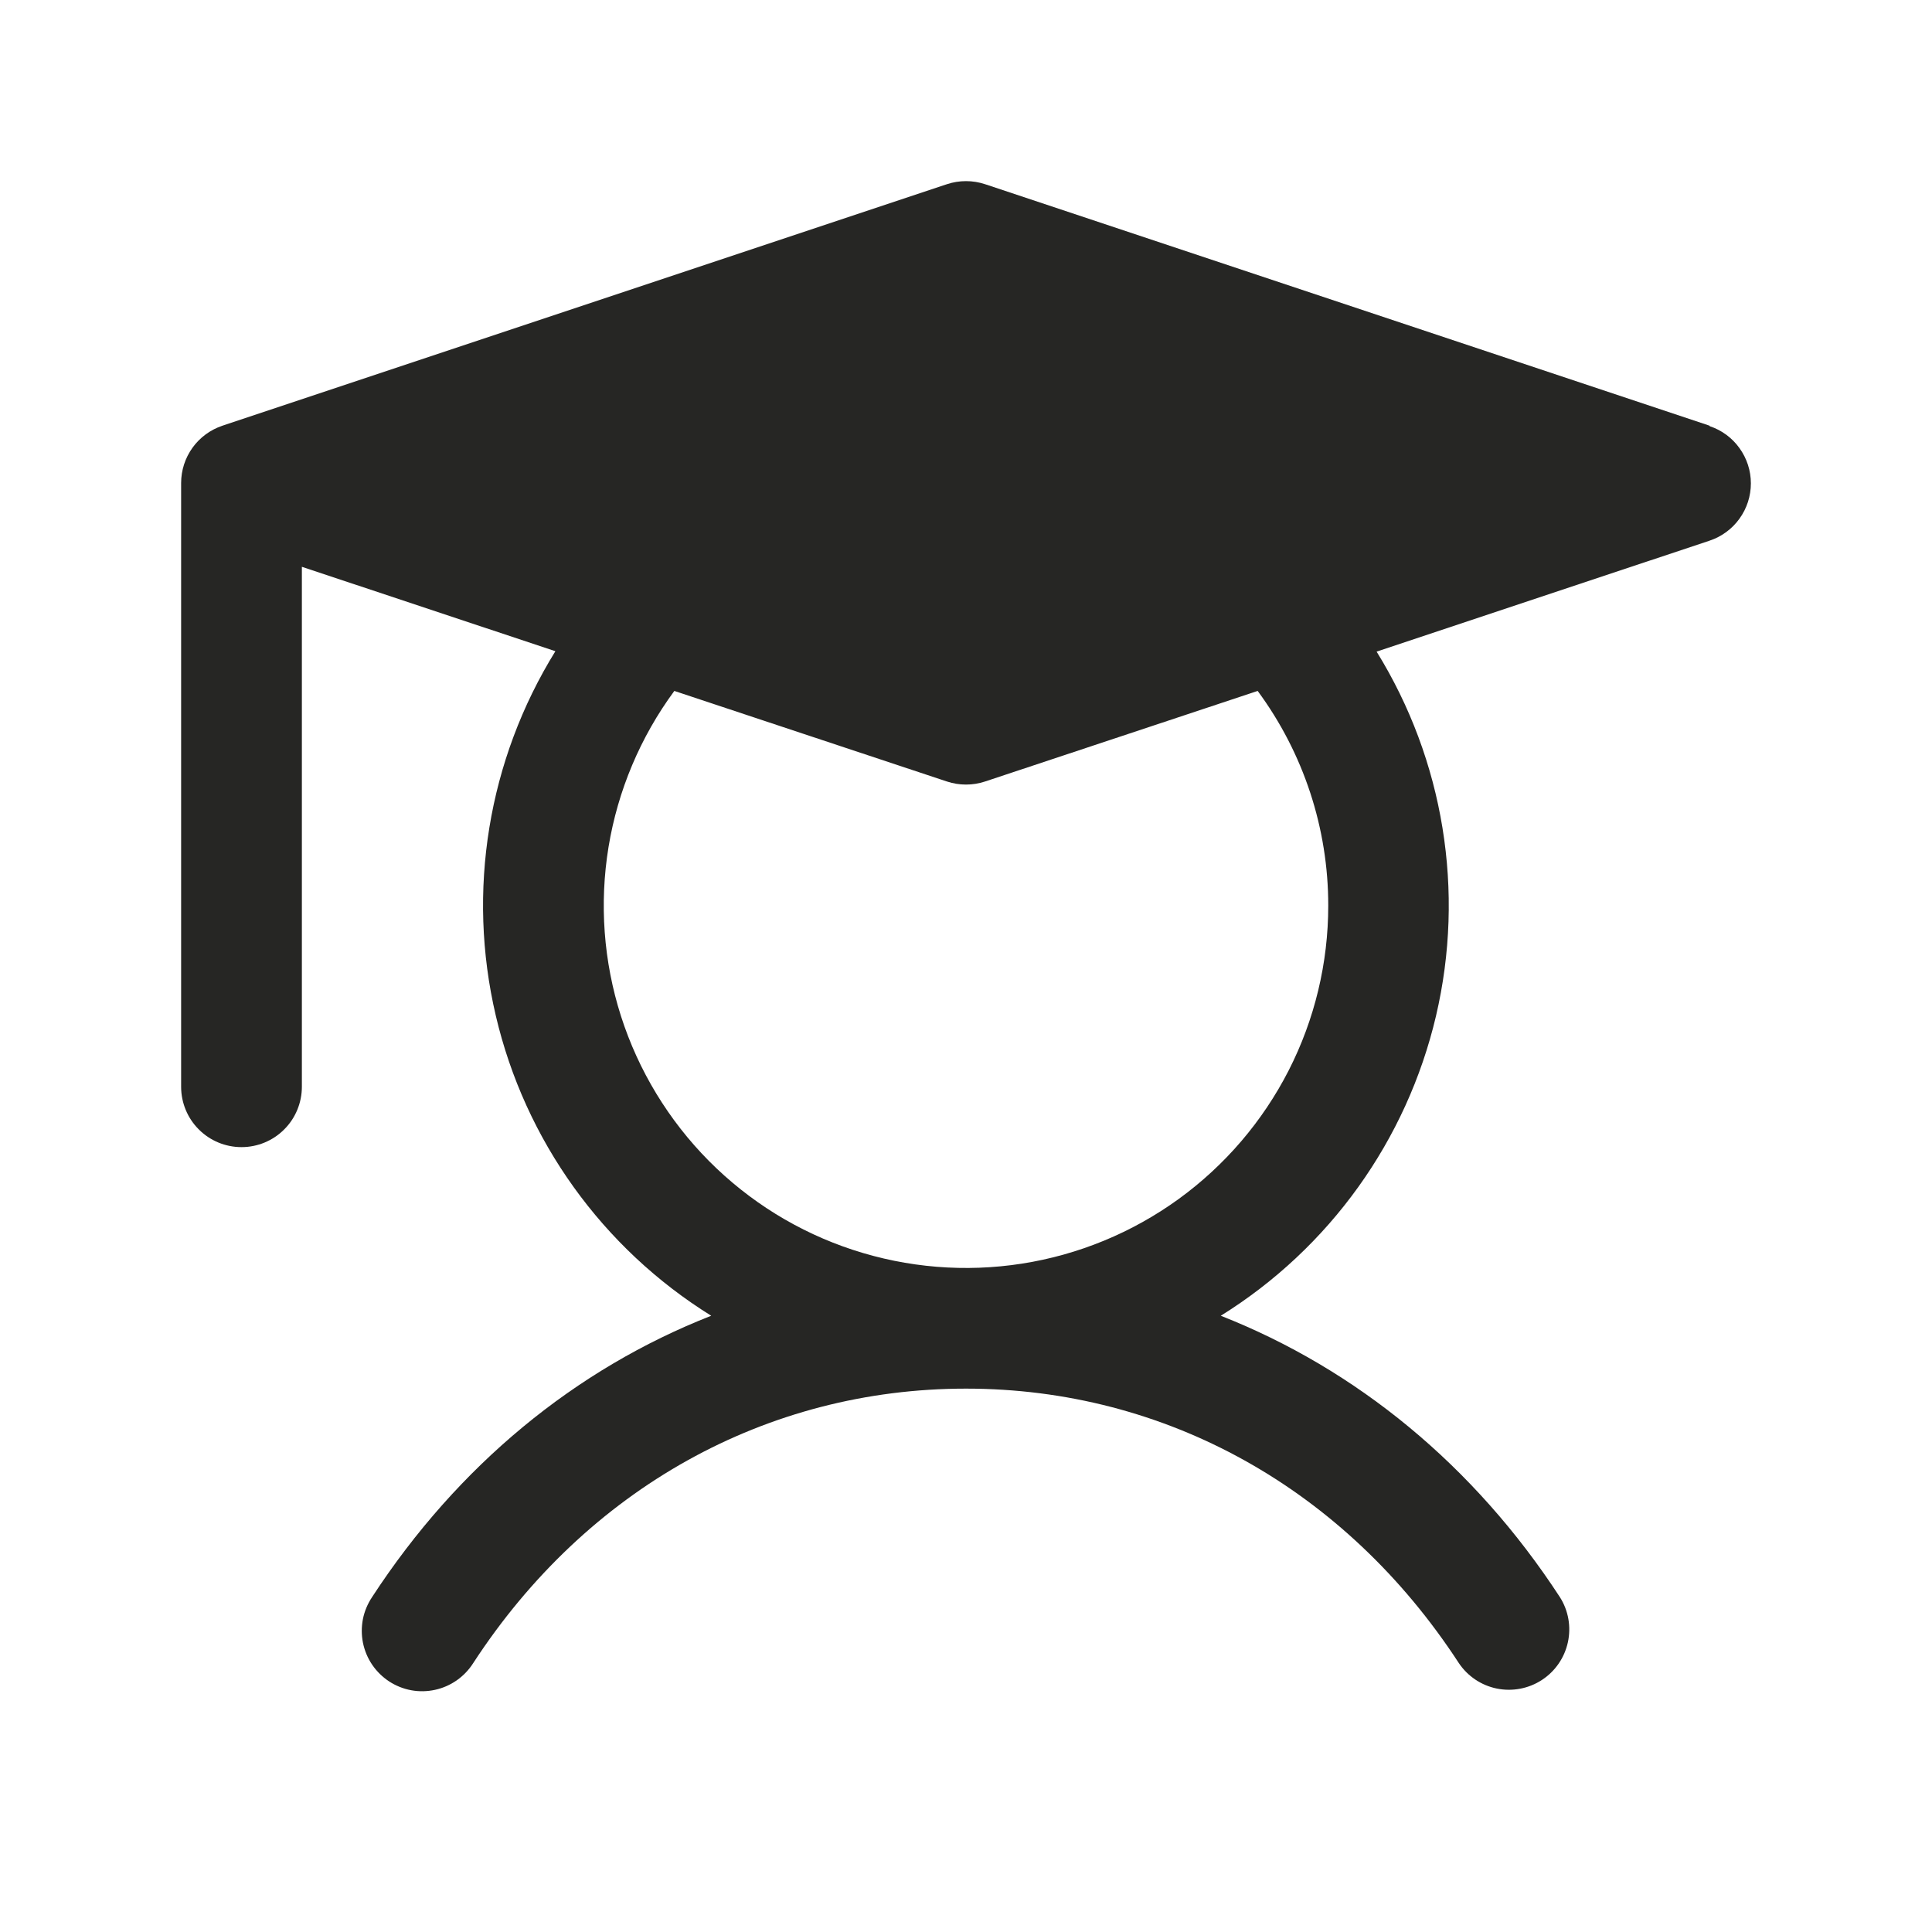 <svg width="32" height="32" viewBox="0 0 32 32" fill="none" xmlns="http://www.w3.org/2000/svg">
<path d="M28.316 7.051L16.316 3.051C16.111 2.983 15.889 2.983 15.684 3.051L3.684 7.051C3.485 7.118 3.311 7.245 3.189 7.415C3.066 7.586 3 7.79 3 8V18C3 18.265 3.105 18.52 3.293 18.707C3.48 18.895 3.735 19 4 19C4.265 19 4.52 18.895 4.707 18.707C4.895 18.52 5 18.265 5 18V9.388L9.199 10.786C8.083 12.589 7.728 14.76 8.212 16.823C8.696 18.887 9.979 20.674 11.78 21.793C9.53 22.675 7.585 24.271 6.162 26.454C6.089 26.564 6.037 26.687 6.011 26.817C5.986 26.947 5.986 27.081 6.012 27.211C6.039 27.341 6.09 27.464 6.165 27.574C6.239 27.683 6.335 27.777 6.446 27.85C6.557 27.922 6.681 27.972 6.812 27.996C6.942 28.02 7.076 28.017 7.205 27.989C7.335 27.961 7.457 27.907 7.566 27.831C7.674 27.755 7.767 27.658 7.838 27.546C9.721 24.656 12.696 23 16 23C19.304 23 22.279 24.656 24.163 27.546C24.309 27.764 24.536 27.916 24.793 27.968C25.051 28.02 25.318 27.969 25.538 27.826C25.759 27.682 25.913 27.458 25.969 27.201C26.025 26.944 25.978 26.676 25.837 26.454C24.415 24.271 22.462 22.675 20.22 21.793C22.019 20.674 23.301 18.888 23.785 16.826C24.268 14.764 23.915 12.594 22.801 10.793L28.316 8.955C28.515 8.889 28.689 8.761 28.811 8.591C28.934 8.421 29 8.216 29 8.006C29 7.796 28.934 7.592 28.811 7.422C28.689 7.251 28.515 7.124 28.316 7.058V7.051ZM22 15C22 15.949 21.776 16.884 21.345 17.729C20.913 18.574 20.288 19.304 19.52 19.861C18.752 20.417 17.863 20.784 16.925 20.93C15.988 21.076 15.03 20.998 14.128 20.702C13.227 20.407 12.409 19.901 11.741 19.228C11.073 18.554 10.574 17.732 10.285 16.829C9.996 15.925 9.926 14.966 10.079 14.03C10.233 13.094 10.606 12.208 11.169 11.444L15.684 12.944C15.889 13.012 16.111 13.012 16.316 12.944L20.831 11.444C21.591 12.474 22.001 13.72 22 15Z" fill="#262624"/>
</svg>
